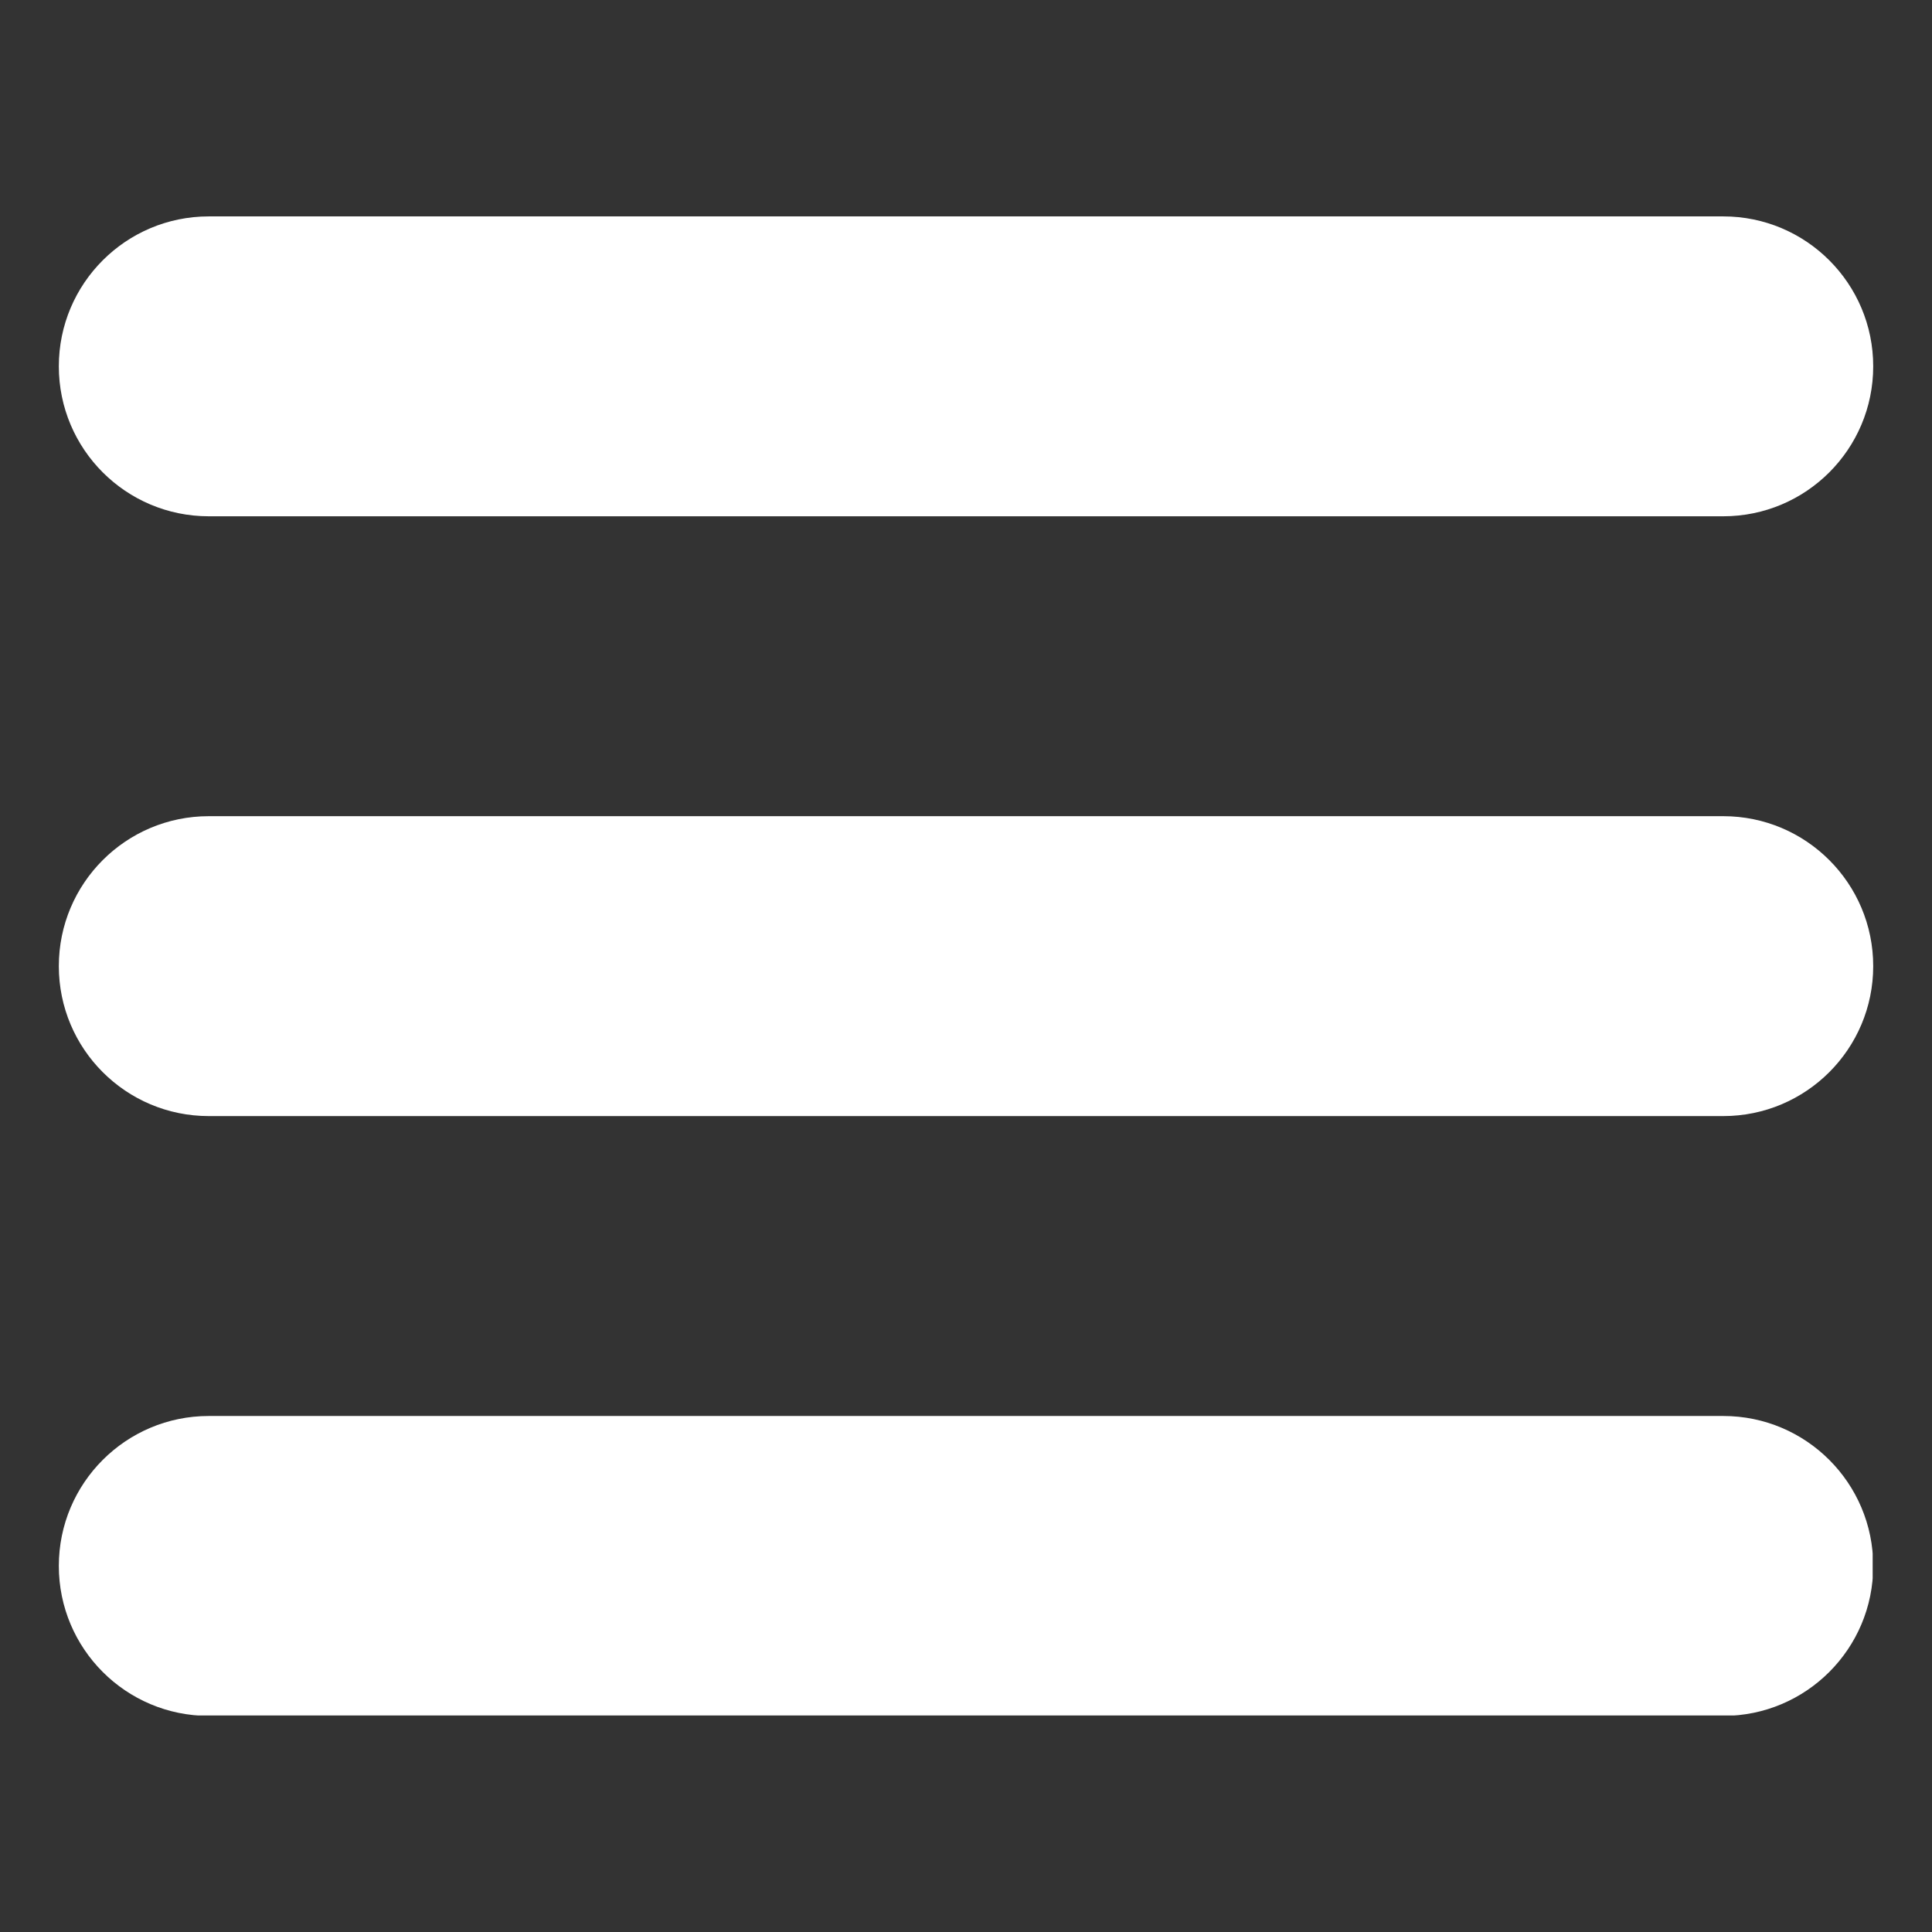 <svg xmlns="http://www.w3.org/2000/svg" xmlns:xlink="http://www.w3.org/1999/xlink" width="1080" zoomAndPan="magnify" viewBox="0 0 810 810" height="1080" preserveAspectRatio="xMidYMid meet" version="1.0"><rect x="0" y="0" width="810" height="810" fill="#333333" stroke="none"/><defs><clipPath id="7c6aacfdab"><path d="M 24.664 90.715 L 785.125 90.715 L 785.125 216.957 L 24.664 216.957 Z M 24.664 90.715 " clip-rule="nonzero"/></clipPath><clipPath id="dcb4fc047c"><path d="M 24.664 342 L 785.125 342 L 785.125 468 L 24.664 468 Z M 24.664 342 " clip-rule="nonzero"/></clipPath><clipPath id="d34dc12b18"><path d="M 24.664 593 L 785.125 593 L 785.125 719.215 L 24.664 719.215 Z M 24.664 593 " clip-rule="nonzero"/></clipPath></defs><g clip-path="url(#7c6aacfdab)"><path fill="#ffffff" d="M 722.484 216.453 L 87.531 216.453 C 52.809 216.453 24.664 188.309 24.664 153.586 C 24.664 118.871 52.809 90.727 87.531 90.727 L 722.484 90.727 C 757.207 90.727 785.352 118.871 785.352 153.586 C 785.352 188.309 757.207 216.453 722.484 216.453 " fill-opacity="1" fill-rule="nonzero"/></g><g clip-path="url(#dcb4fc047c)"><path fill="#ffffff" d="M 722.484 467.922 L 87.531 467.922 C 52.809 467.922 24.664 439.781 24.664 405.055 C 24.664 370.332 52.809 342.188 87.531 342.188 L 722.484 342.188 C 757.207 342.188 785.352 370.332 785.352 405.055 C 785.352 439.781 757.207 467.922 722.484 467.922 " fill-opacity="1" fill-rule="nonzero"/></g><g clip-path="url(#d34dc12b18)"><path fill="#ffffff" d="M 722.484 719.395 L 87.531 719.395 C 52.809 719.395 24.664 691.25 24.664 656.527 C 24.664 621.801 52.809 593.66 87.531 593.66 L 722.484 593.66 C 757.207 593.66 785.352 621.801 785.352 656.527 C 785.352 691.25 757.207 719.395 722.484 719.395 " fill-opacity="1" fill-rule="nonzero"/></g></svg>